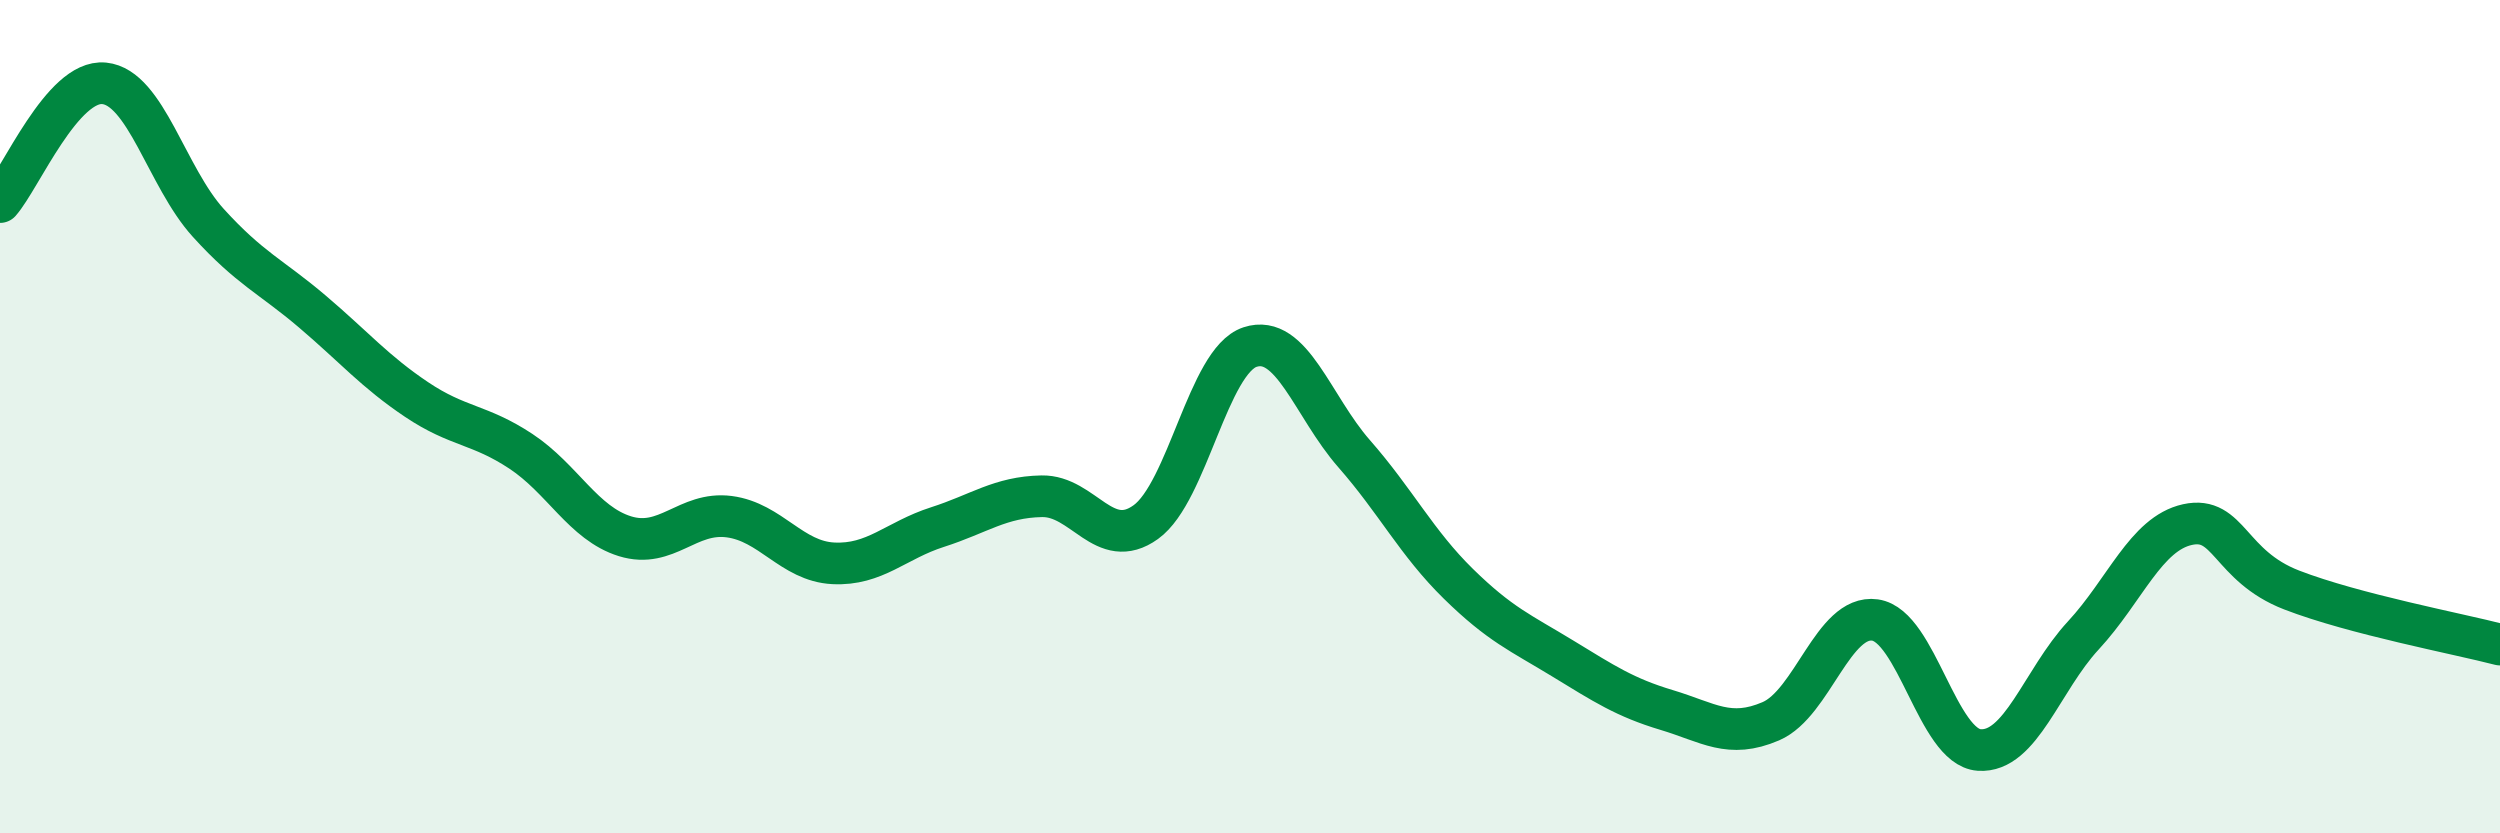 
    <svg width="60" height="20" viewBox="0 0 60 20" xmlns="http://www.w3.org/2000/svg">
      <path
        d="M 0,4.85 C 0.5,4.28 1.5,1.9 2.5,2 C 3.5,2.1 4,4.25 5,5.35 C 6,6.45 6.5,6.63 7.5,7.48 C 8.5,8.33 9,8.92 10,9.59 C 11,10.26 11.5,10.17 12.5,10.83 C 13.5,11.49 14,12.56 15,12.87 C 16,13.18 16.5,12.27 17.5,12.4 C 18.5,12.53 19,13.47 20,13.52 C 21,13.57 21.5,12.97 22.5,12.65 C 23.5,12.33 24,11.93 25,11.91 C 26,11.89 26.5,13.25 27.5,12.53 C 28.5,11.81 29,8.66 30,8.33 C 31,8 31.5,9.75 32.5,10.89 C 33.5,12.03 34,13.03 35,14.01 C 36,14.99 36.5,15.19 37.5,15.8 C 38.5,16.41 39,16.74 40,17.04 C 41,17.34 41.5,17.74 42.5,17.31 C 43.5,16.88 44,14.74 45,14.88 C 46,15.02 46.5,17.93 47.5,18 C 48.5,18.07 49,16.33 50,15.25 C 51,14.17 51.5,12.81 52.5,12.59 C 53.5,12.37 53.5,13.58 55,14.16 C 56.5,14.74 59,15.21 60,15.47L60 20L0 20Z"
        fill="#008740"
        opacity="0.1"
        stroke-linecap="round"
        stroke-linejoin="round"
      />
      <path
        d="M 0,4.85 C 0.5,4.28 1.5,1.9 2.5,2 C 3.5,2.1 4,4.25 5,5.35 C 6,6.45 6.5,6.63 7.5,7.48 C 8.5,8.33 9,8.92 10,9.59 C 11,10.26 11.5,10.17 12.5,10.83 C 13.5,11.49 14,12.56 15,12.87 C 16,13.18 16.5,12.27 17.5,12.4 C 18.5,12.53 19,13.47 20,13.52 C 21,13.57 21.5,12.97 22.5,12.65 C 23.5,12.33 24,11.93 25,11.91 C 26,11.89 26.5,13.25 27.5,12.53 C 28.5,11.81 29,8.66 30,8.33 C 31,8 31.5,9.75 32.5,10.89 C 33.5,12.03 34,13.03 35,14.01 C 36,14.99 36.5,15.19 37.5,15.8 C 38.5,16.41 39,16.74 40,17.04 C 41,17.34 41.5,17.74 42.5,17.31 C 43.5,16.88 44,14.74 45,14.88 C 46,15.02 46.5,17.93 47.5,18 C 48.5,18.07 49,16.33 50,15.25 C 51,14.17 51.5,12.81 52.5,12.59 C 53.5,12.37 53.5,13.58 55,14.16 C 56.5,14.74 59,15.21 60,15.47"
        stroke="#008740"
        stroke-width="1"
        fill="none"
        stroke-linecap="round"
        stroke-linejoin="round"
      />
    </svg>
  